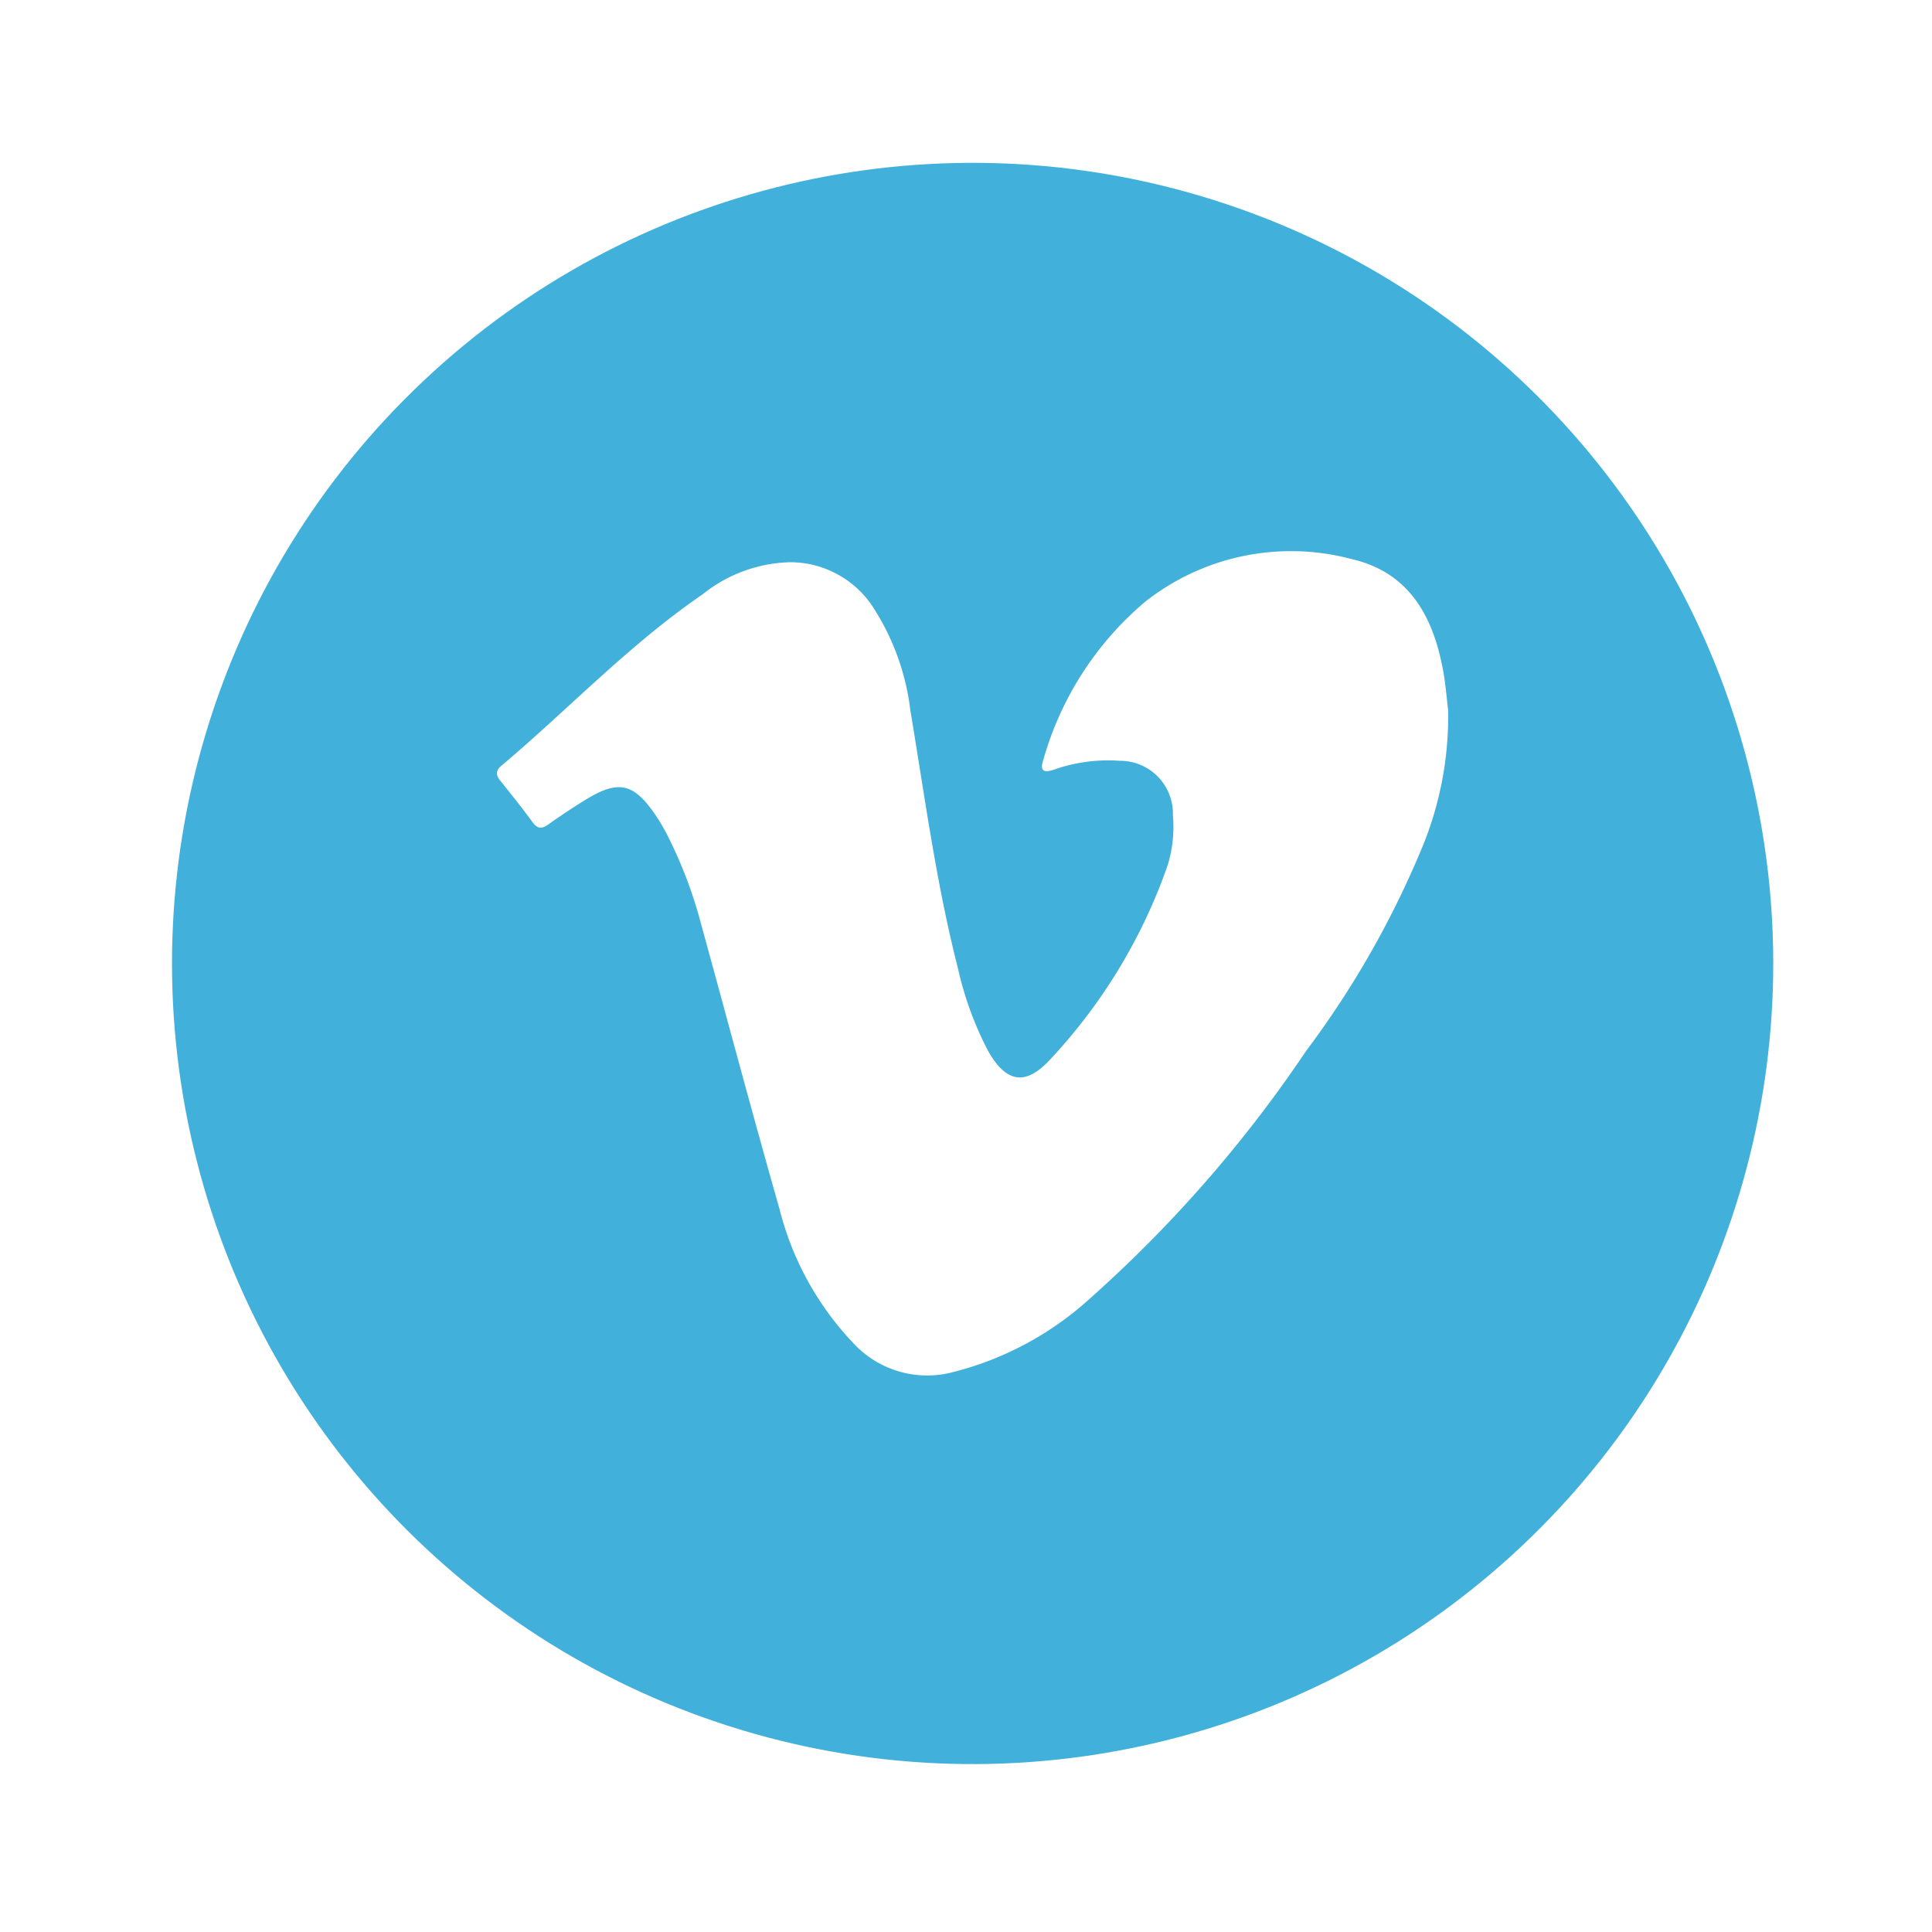 <svg xmlns="http://www.w3.org/2000/svg" xmlns:xlink="http://www.w3.org/1999/xlink" width="86" height="86" viewBox="0 0 86 86">
  <rect x="0" y="0" width="86" height="86" fill="#333333" stroke="none"/>
  <defs>
    <clipPath id="clip-Vimeo_logo_">
      <rect width="86" height="86"/>
    </clipPath>
  </defs>
  <g id="Vimeo_logo_" data-name="Vimeo logo " clip-path="url(#clip-Vimeo_logo_)">
    <rect width="86" height="86" fill="#fff"/>
    <g id="Group_4" data-name="Group 4" transform="translate(-21.921 -22.328)">
      <circle id="Ellipse_6" data-name="Ellipse 6" cx="35.638" cy="35.638" r="35.638" transform="translate(22.329 38.742) rotate(-13.314)" fill="#41b1db"/>
      <path id="Path_53" data-name="Path 53" d="M179.944,159.729a15.254,15.254,0,0,1-1.114,6.013,41.576,41.576,0,0,1-5.208,9.163,58.178,58.178,0,0,1-9.58,10.981,14.229,14.229,0,0,1-6.249,3.342,4.47,4.47,0,0,1-4.286-1.276,13.411,13.411,0,0,1-3.327-6.02c-1.2-4.2-2.319-8.43-3.481-12.644a19.912,19.912,0,0,0-1.534-4.036,8.781,8.781,0,0,0-.466-.794c-1.007-1.5-1.685-1.646-3.209-.7-.542.337-1.076.689-1.594,1.061-.286.2-.474.216-.7-.089-.46-.629-.949-1.239-1.436-1.848-.193-.24-.237-.436.03-.662,3-2.531,5.7-5.4,8.955-7.631a6.474,6.474,0,0,1,3.923-1.44,4.413,4.413,0,0,1,3.618,1.912,10.8,10.8,0,0,1,1.72,4.684c.644,3.844,1.152,7.713,2.123,11.5a14.861,14.861,0,0,0,1.335,3.653c.788,1.4,1.647,1.582,2.731.423a24.391,24.391,0,0,0,5.259-8.665,5.811,5.811,0,0,0,.239-2.244,2.349,2.349,0,0,0-2.363-2.423,7.259,7.259,0,0,0-2.932.394c-.436.148-.647.076-.47-.447a14.278,14.278,0,0,1,4.552-7.045,10.49,10.49,0,0,1,9.191-1.876c2.542.593,3.611,2.557,4.048,4.949C179.832,158.565,179.877,159.179,179.944,159.729Z" transform="translate(-93.562 -105.795)" fill="#fff"/>
    </g>
  </g>
</svg>
